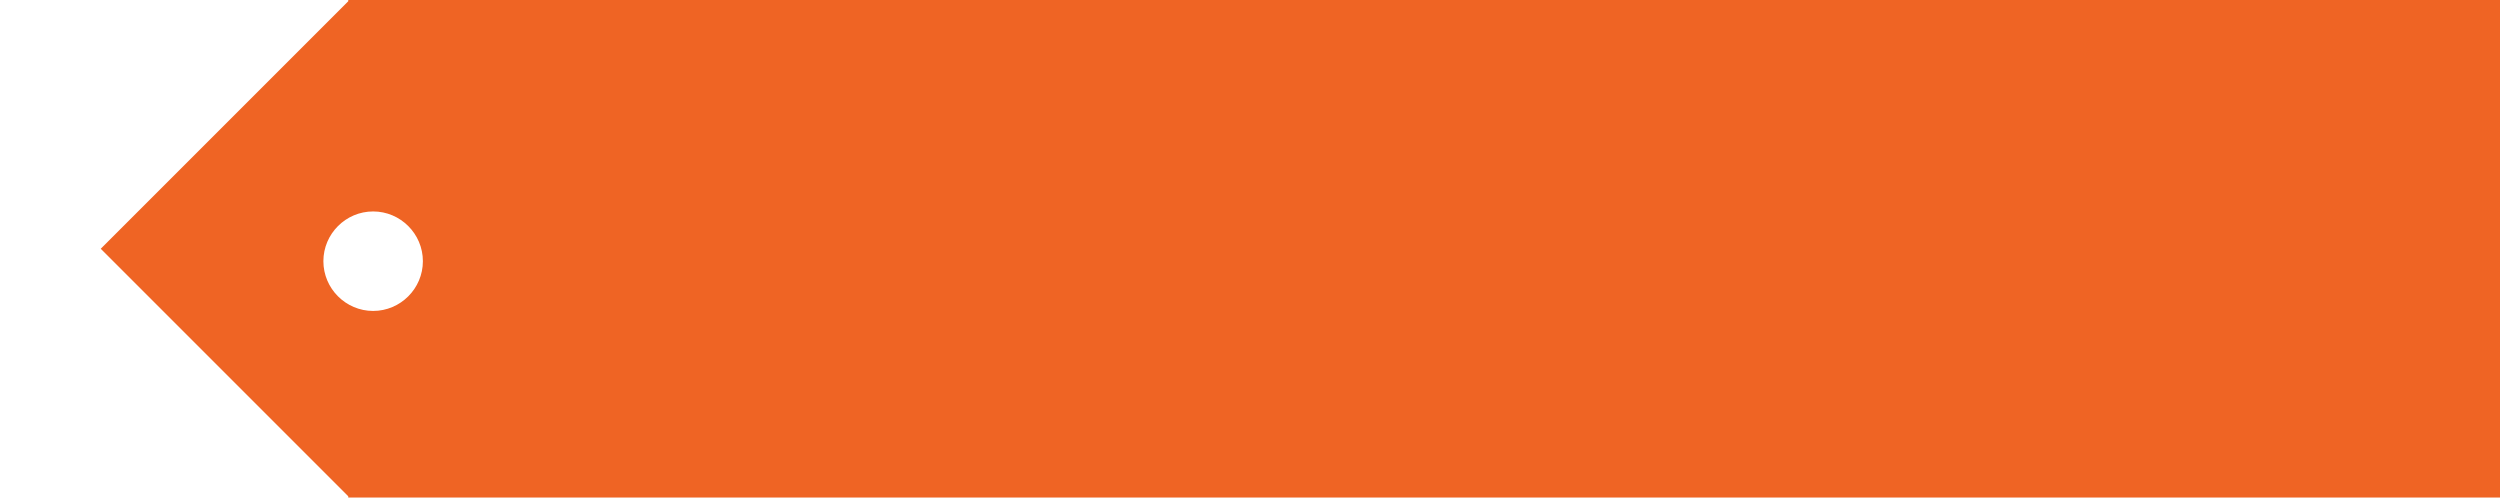 <?xml version="1.0" encoding="utf-8"?>
<!-- Generator: Adobe Illustrator 18.0.0, SVG Export Plug-In . SVG Version: 6.00 Build 0)  -->
<!DOCTYPE svg PUBLIC "-//W3C//DTD SVG 1.1//EN" "http://www.w3.org/Graphics/SVG/1.1/DTD/svg11.dtd">
<svg version="1.1" id="youshi-icon_1_" xmlns="http://www.w3.org/2000/svg" xmlns:xlink="http://www.w3.org/1999/xlink" x="0px"
	 y="0px" viewBox="0 0 201 40" enable-background="new 0 0 201 40" xml:space="preserve">
<path fill-rule="evenodd" clip-rule="evenodd" fill="#ef6424" d="M28,0v0.1L8.1,20L28,39.9V40h0.1l0,0v0H201V0H28z M30,25
	c-2.2,0-4-1.8-4-4s1.8-4,4-4s4,1.8,4,4S32.2,25,30,25z"/>
</svg>
